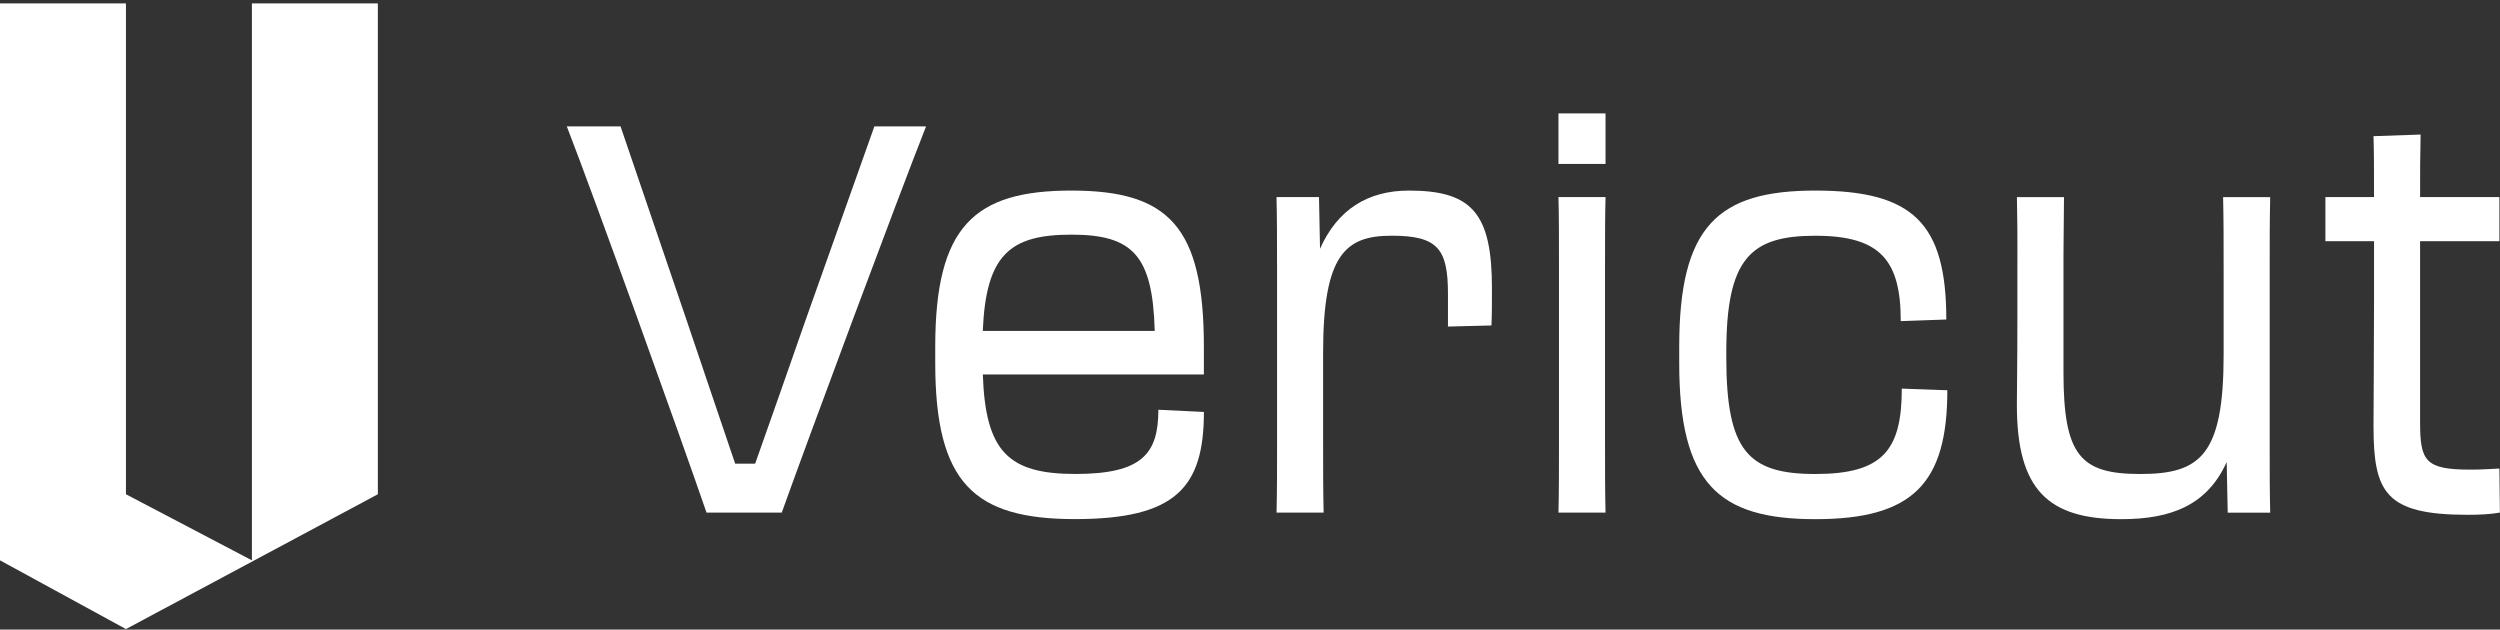 <svg width="135" height="34" viewBox="0 0 135 34" fill="none" xmlns="http://www.w3.org/2000/svg">
<rect x="0" y="0" width="135" height="34" fill="#333333" stroke="none"/>
<path d="M38.152 27.681C36.716 23.509 32.156 10.82 30.608 6.826H33.51L37.074 17.284C38.013 20.045 38.953 22.864 39.7 25.038H40.778C41.553 22.864 42.546 20.016 43.513 17.253L47.216 6.826H50.007C48.431 10.82 43.706 23.512 42.214 27.681H38.152Z" fill="white"/>
<path d="M50.503 19.603V18.721C50.503 12.229 52.602 10.291 57.852 10.291C63.102 10.291 65.009 12.229 65.009 18.721V20.22H53.073C53.212 24.419 54.481 25.594 58.075 25.594C61.668 25.594 62.552 24.507 62.552 22.127L65.011 22.245C65.011 26.329 63.491 28.031 58.047 28.031C52.602 28.031 50.503 26.093 50.503 19.601V19.603ZM53.071 17.87H62.355C62.244 13.787 61.167 12.671 57.852 12.671C54.537 12.671 53.238 13.758 53.071 17.87Z" fill="white"/>
<path d="M68.96 14.316C68.96 12.936 68.96 11.82 68.932 10.643H71.226L71.281 13.434C72.221 11.319 73.852 10.291 76.088 10.291C79.515 10.291 80.565 11.553 80.565 15.578C80.565 16.254 80.565 17.017 80.538 17.575L78.19 17.634V15.871C78.19 13.432 77.638 12.728 75.151 12.728C72.664 12.728 71.448 13.727 71.448 19.043V23.89C71.448 25.388 71.448 26.476 71.476 27.679H68.934C68.962 26.445 68.962 25.299 68.962 23.89V14.314L68.96 14.316Z" fill="white"/>
<path d="M86.699 6.122V8.854H84.157V6.122H86.699ZM84.185 14.403C84.185 12.877 84.185 11.671 84.157 10.643H86.699C86.671 11.671 86.671 12.846 86.671 14.373V23.803C86.671 25.389 86.671 26.504 86.699 27.681H84.157C84.185 26.535 84.185 25.391 84.185 23.833V14.403Z" fill="white"/>
<path d="M90.678 19.603V18.721C90.678 12.229 92.749 10.291 98.027 10.291C103.305 10.291 105.1 12.054 105.1 17.253L102.641 17.341C102.641 14.051 101.537 12.73 98.027 12.73C94.517 12.73 93.22 13.964 93.22 19.017V19.31C93.22 24.363 94.408 25.596 98.027 25.596C101.646 25.596 102.697 24.334 102.697 20.985L105.156 21.073C105.156 26.125 103.277 28.035 98.027 28.035C92.777 28.035 90.678 26.097 90.678 19.605V19.603Z" fill="white"/>
<path d="M108.941 13.876C108.941 12.82 108.941 11.82 108.913 10.646H111.456C111.456 11.733 111.428 12.584 111.428 13.817V20.104C111.428 24.599 112.34 25.596 115.573 25.596C118.807 25.596 120.076 24.597 120.076 19.163V14.434C120.076 12.936 120.076 11.849 120.048 10.646H122.591C122.563 11.879 122.563 13.025 122.563 14.434V24.011C122.563 25.391 122.563 26.506 122.591 27.683H120.297L120.241 24.951C119.19 27.272 117.258 28.035 114.548 28.035C110.598 28.035 108.911 26.449 108.911 21.867C108.911 20.957 108.939 19.752 108.939 17.109V13.879L108.941 13.876Z" fill="white"/>
<path d="M128.198 13.023H125.572V10.643H128.198C128.198 9.409 128.198 8.235 128.17 7.353L130.713 7.266C130.685 8.44 130.685 9.263 130.685 10.643H134.967V13.023H130.685V22.805C130.685 24.892 130.961 25.36 133.392 25.36C134.056 25.36 134.304 25.331 134.967 25.301L134.995 27.68C134.471 27.768 133.944 27.799 133.255 27.799C128.806 27.799 128.17 26.593 128.17 23.011C128.17 21.805 128.198 18.867 128.198 16.225V13.023Z" fill="white"/>
<path d="M0 30.258V0.184H6.801V26.69L13.603 30.258V0.184H20.404V26.69L6.801 33.97L0 30.258Z" fill="white"/>
</svg>

